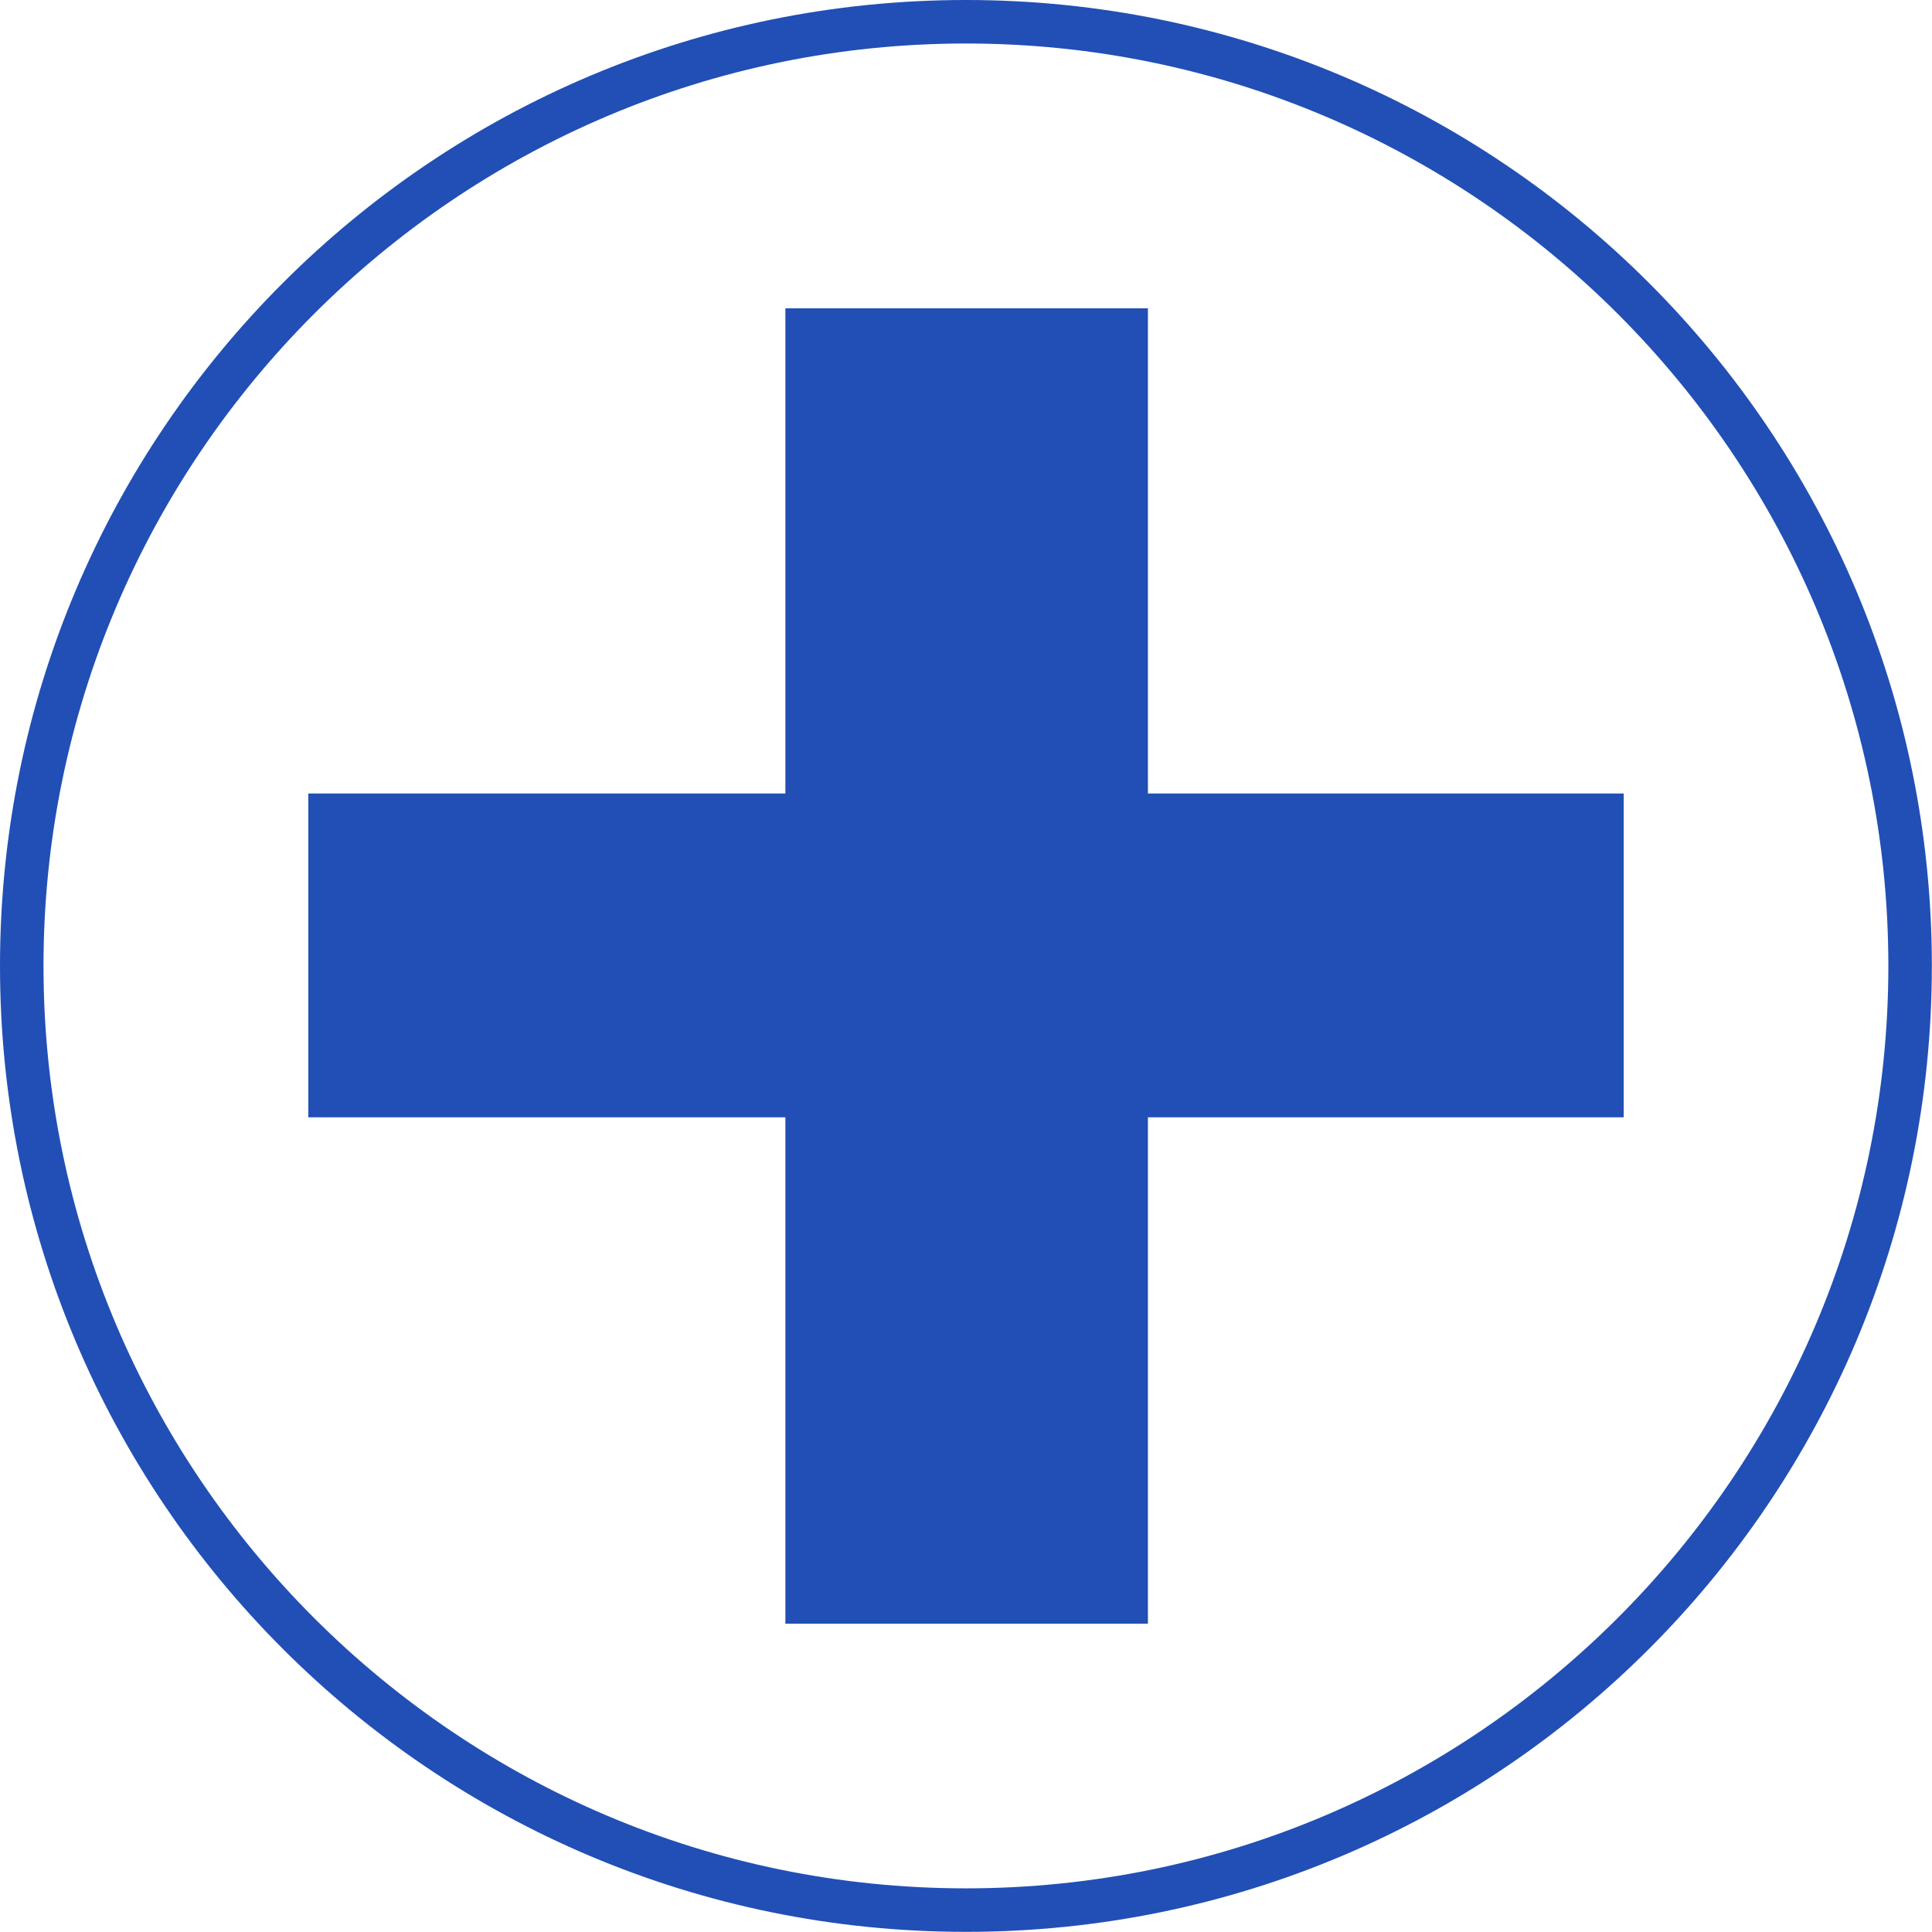 <?xml version="1.0" encoding="UTF-8"?> <svg xmlns="http://www.w3.org/2000/svg" id="Calque_1" version="1.1" viewBox="0 0 133.23 133.23"><defs><style> .st0 { fill: #214fb5; } </style></defs><path class="st0" d="M66.61,3c35.08,0,63.61,28.54,63.61,63.61s-28.54,63.61-63.61,63.61S3,101.69,3,66.61,31.54,3,66.61,3M66.61,0C29.82,0,0,29.82,0,66.61s29.82,66.61,66.61,66.61,66.61-29.82,66.61-66.61S103.4,0,66.61,0h0Z"></path><polygon class="st0" points="54.16 21.26 54.16 54.72 21.26 54.72 21.26 77.05 54.16 77.05 54.16 111.97 79.16 111.97 79.16 77.05 111.97 77.05 111.97 54.72 79.16 54.72 79.16 21.26 54.16 21.26"></polygon></svg> 